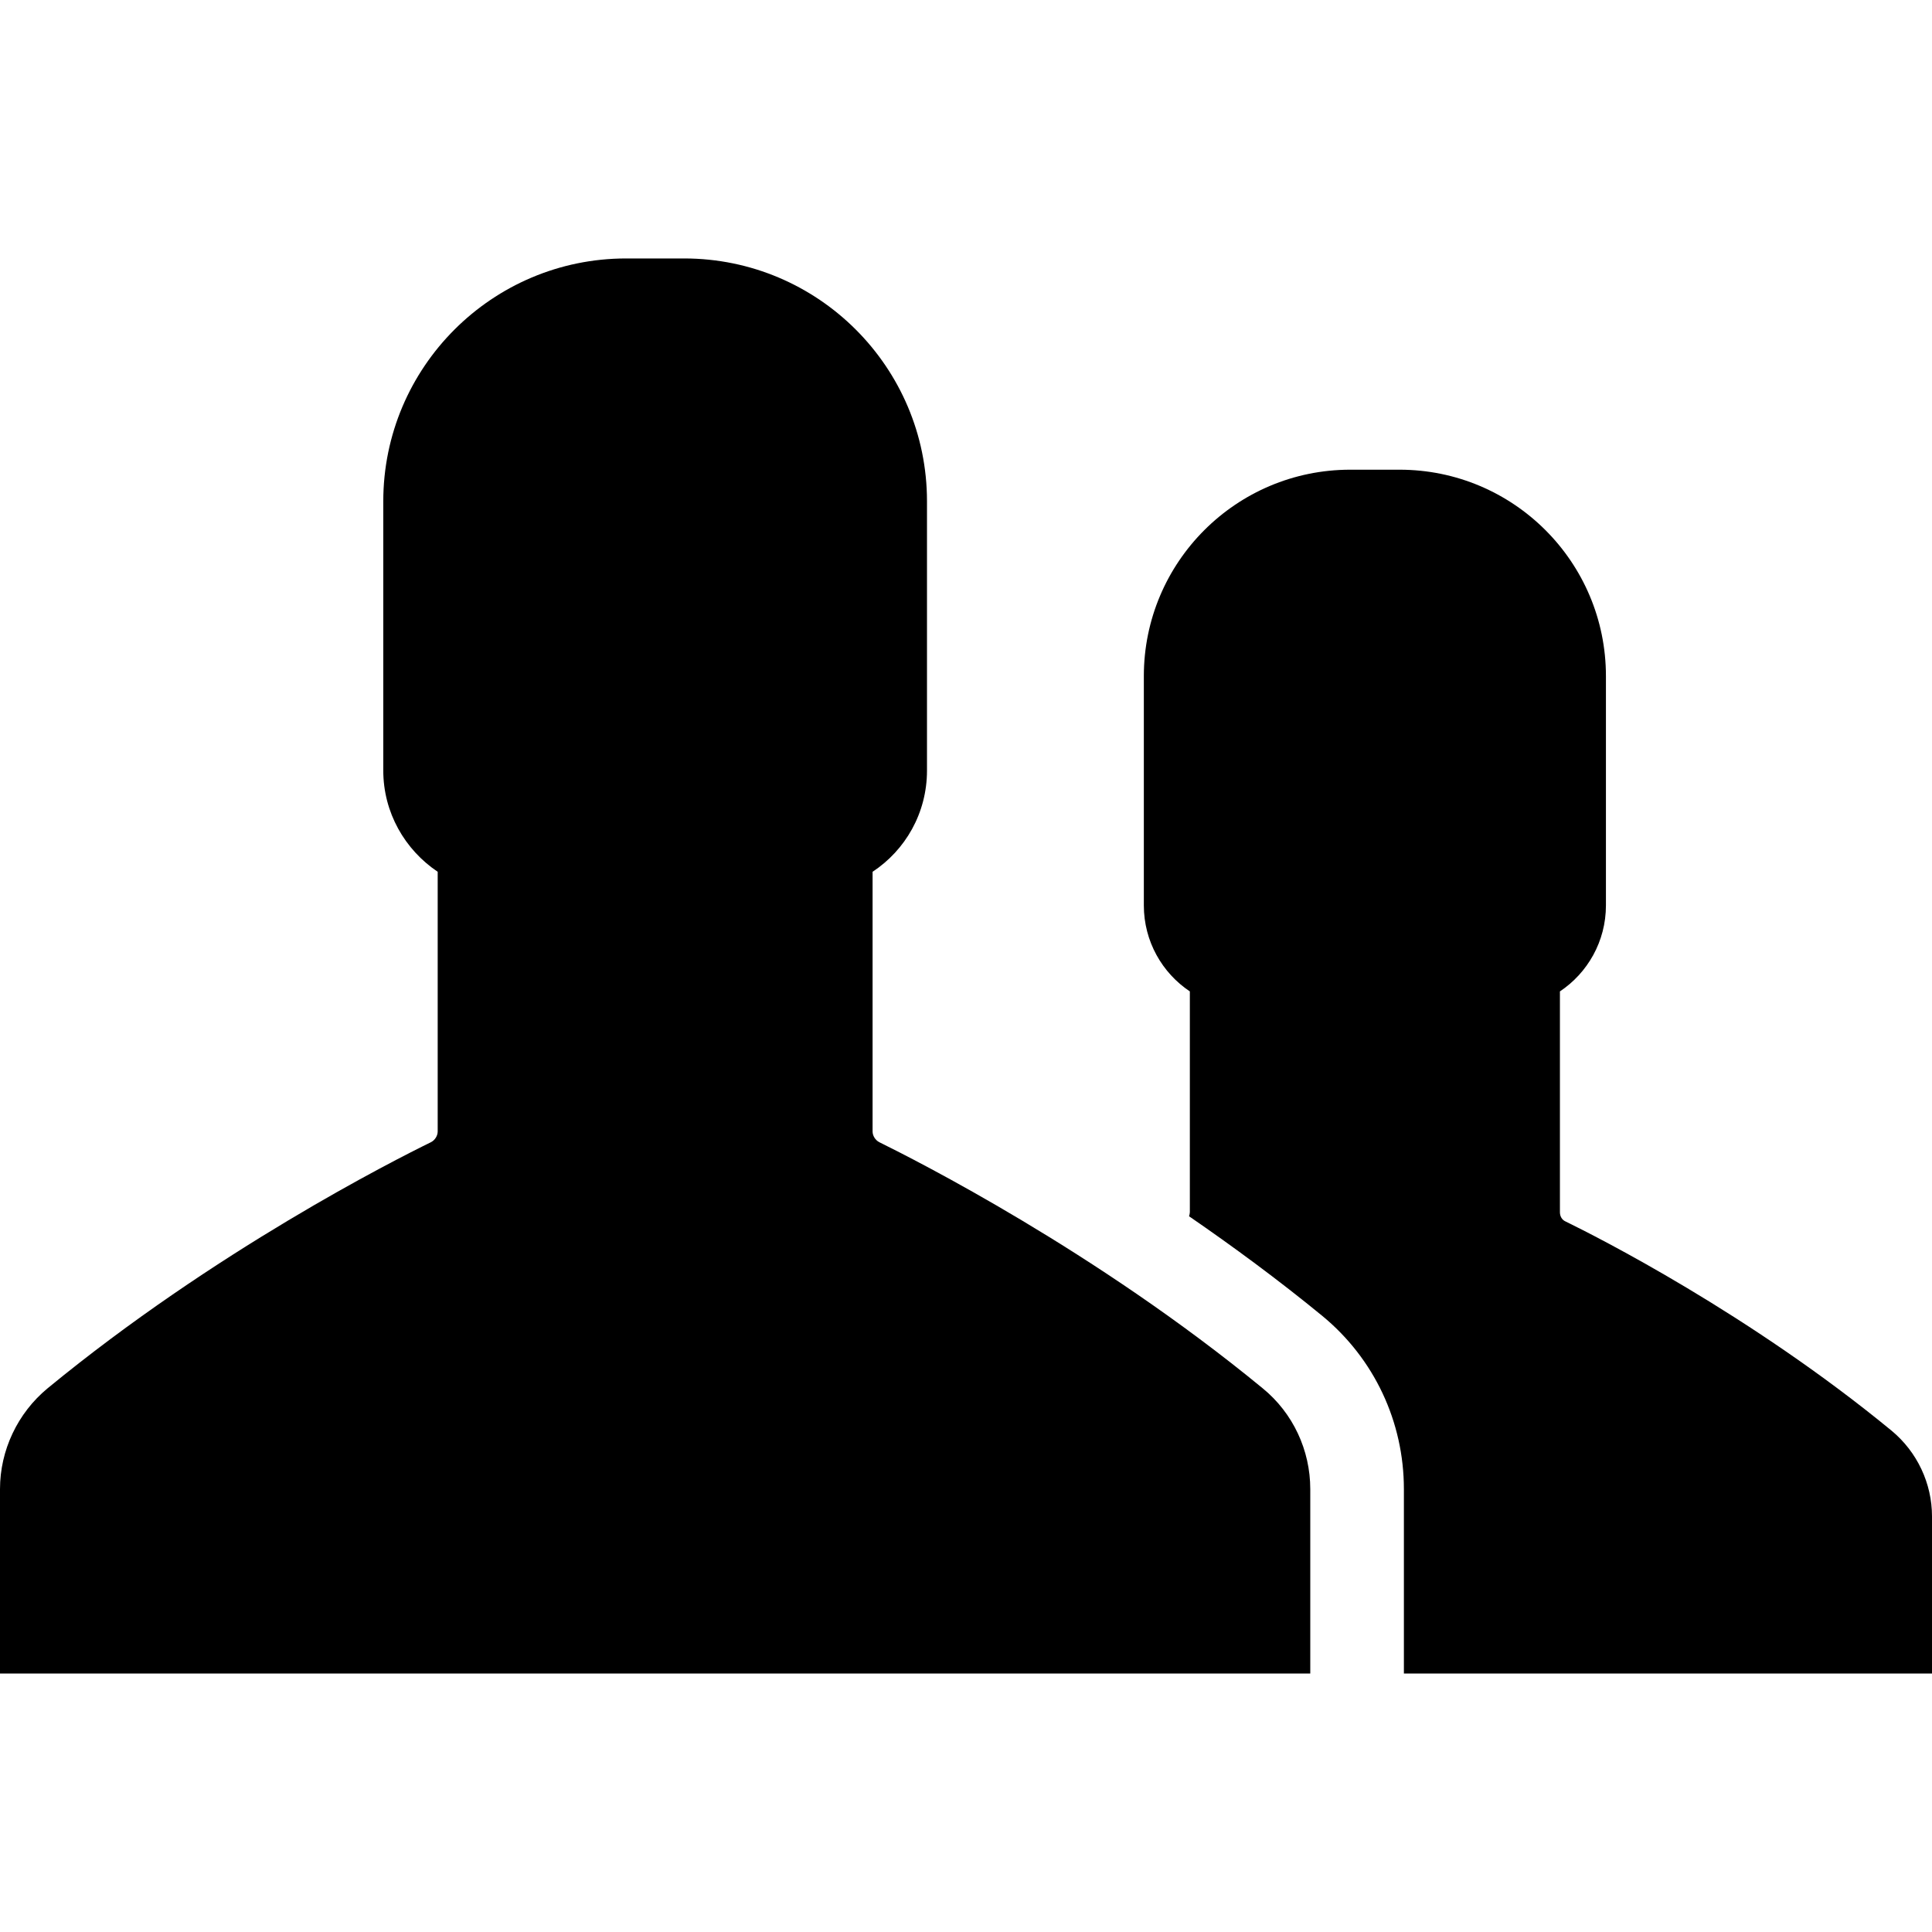<?xml version="1.0" encoding="iso-8859-1"?>
<!-- Uploaded to: SVG Repo, www.svgrepo.com, Generator: SVG Repo Mixer Tools -->
<svg fill="#000000" height="800px" width="800px" version="1.1" id="Capa_1" xmlns="http://www.w3.org/2000/svg" xmlns:xlink="http://www.w3.org/1999/xlink" 
	 viewBox="0 0 482.9 482.9" xml:space="preserve">
<g>
	<g>
		<g>
			<path d="M472.8,357.6c-35.5-29.2-73.7-48.5-81.5-52.3c-0.9-0.4-1.4-1.3-1.4-2.3v-55.2c6.9-4.6,11.5-12.5,11.5-21.5V169
				c0-28.5-23.1-51.6-51.6-51.6h-6.2h-6.1c-28.5,0-51.6,23.1-51.6,51.6v57.3c0,9,4.6,16.9,11.5,21.5V303c0,0.3-0.1,0.7-0.2,1
				c10.9,7.5,22.2,15.8,33.3,24.9c13,10.7,20.4,26.5,20.4,43.3v46.1h132V379C482.9,370.8,479.2,362.9,472.8,357.6z"/>
		</g>
		<g>
			<path d="M315.6,347c-41.7-34.3-86.7-57-95.8-61.5c-1-0.5-1.7-1.6-1.7-2.7v-64.9c8.2-5.4,13.6-14.7,13.6-25.3v-67.3
				c0-33.5-27.2-60.7-60.7-60.7h-7.2h-7.3c-33.5,0-60.7,27.2-60.7,60.7v67.3c0,10.5,5.4,19.8,13.6,25.3v64.9c0,1.1-0.7,2.2-1.7,2.7
				c-9.2,4.5-54.1,27.2-95.8,61.5C4.4,353.2,0,362.5,0,372.2v46.1h163.7h163.8v-46.1C327.5,362.5,323.2,353.2,315.6,347z"/>
		</g>
	</g>
</g>
</svg>